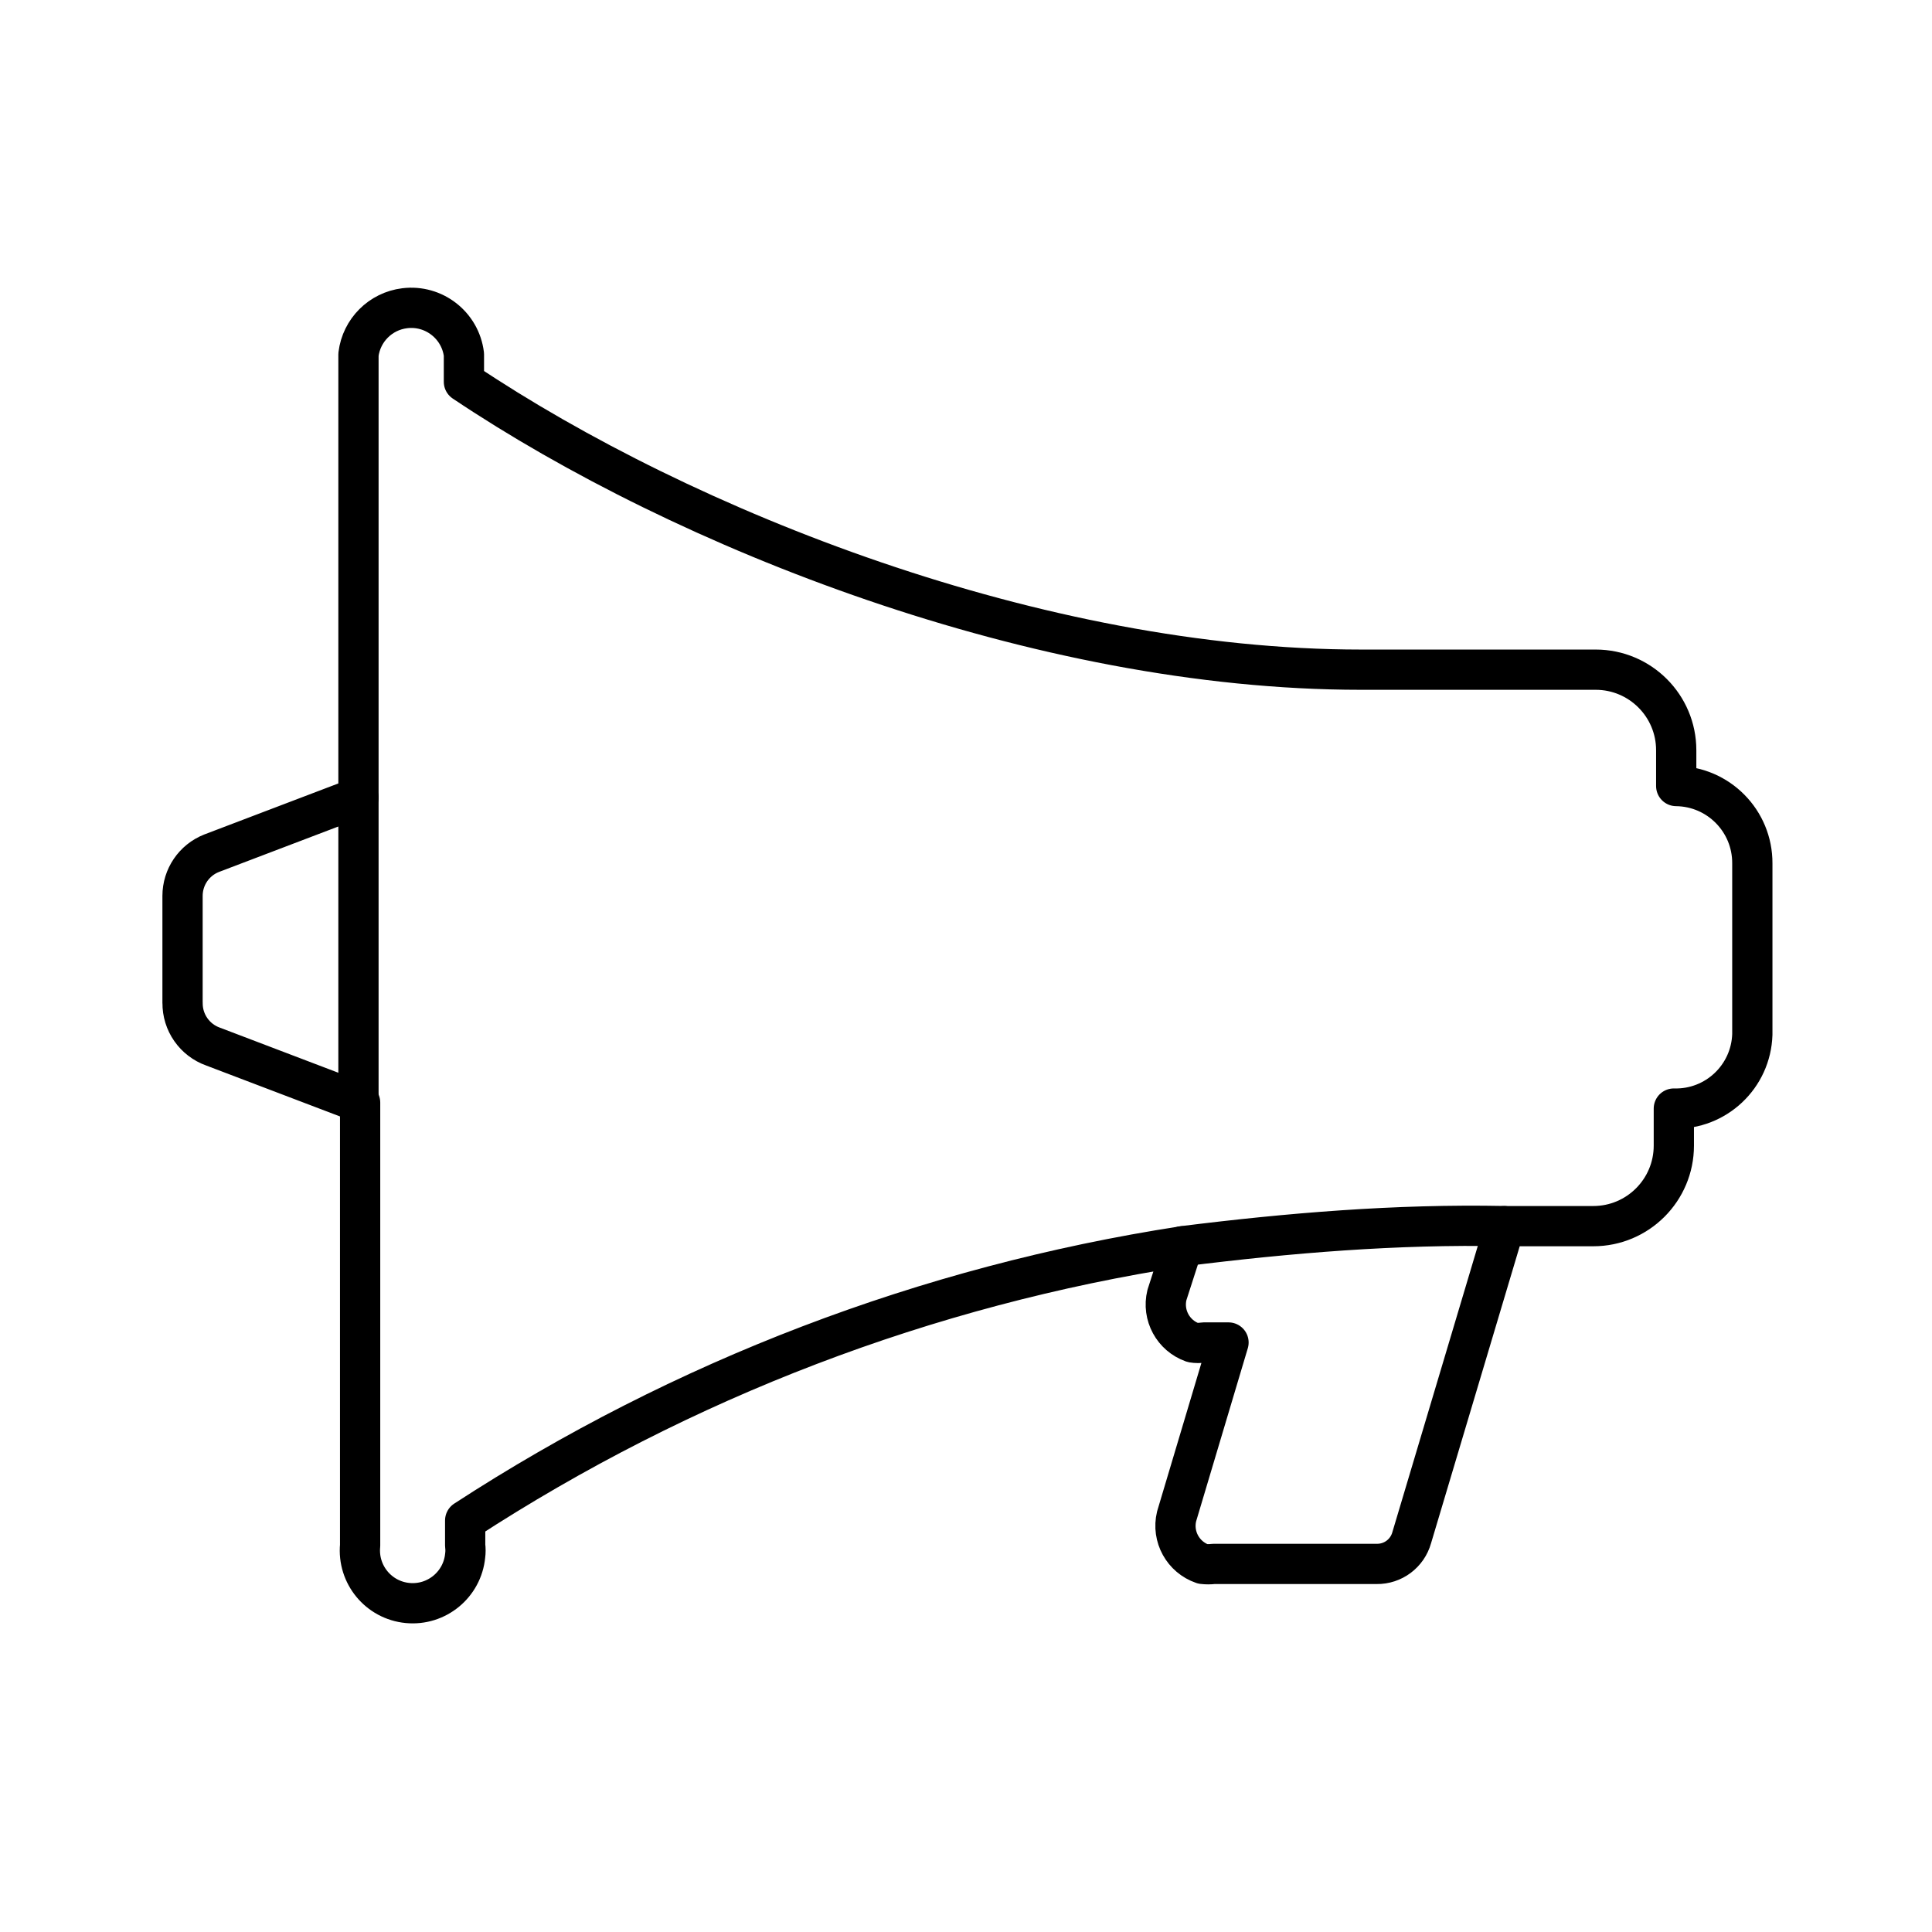 <?xml version="1.0" encoding="UTF-8"?><!-- Скачано с сайта svg4.ru / Downloaded from svg4.ru -->
<svg width="800px" height="800px" viewBox="0 0 48 48" id="b" xmlns="http://www.w3.org/2000/svg"><defs><style>.c{fill:none;stroke:#000000;stroke-linecap:round;stroke-linejoin:round;}</style></defs><path class="c" d="m4.535,24.91v-2.651c0-.468.285-.888.72-1.06l3.651-1.39v-11.003c.074-.601.547-1.074,1.148-1.148.724-.09,1.383.424,1.472,1.148v.68c5.491,3.681,14.284,7.152,22.286,7.152h5.832c1.105,0,2.001.896,2.001,2.001v.89h0c1.051.011,1.896.869,1.891,1.921v4.251c-.033,1.046-.904,1.869-1.95,1.841v.92c0,1.105-.896,2.001-2.001,2.001h-2.201s-2.311,7.742-2.311,7.742c-.109.389-.466.656-.87.65h-4.051c-.09.011-.18.011-.27,0-.489-.167-.771-.678-.65-1.18l1.29-4.321h-.62c-.089.015-.181.015-.27,0-.485-.171-.762-.681-.64-1.18l.39-1.21c-6.357.981-12.433,3.303-17.825,6.812v.62c.011.083.011.167,0,.25h0c-.069.721-.709,1.249-1.43,1.18-.721-.069-1.249-.709-1.18-1.43v-11.003s-3.651-1.39-3.651-1.39c-.461-.163-.767-.602-.76-1.09Z"/><line class="c" x1="8.906" y1="27.361" x2="8.906" y2="19.819"/><path class="c" d="m29.381,30.962c2.654-.332,5.308-.552,7.982-.5"/></svg>